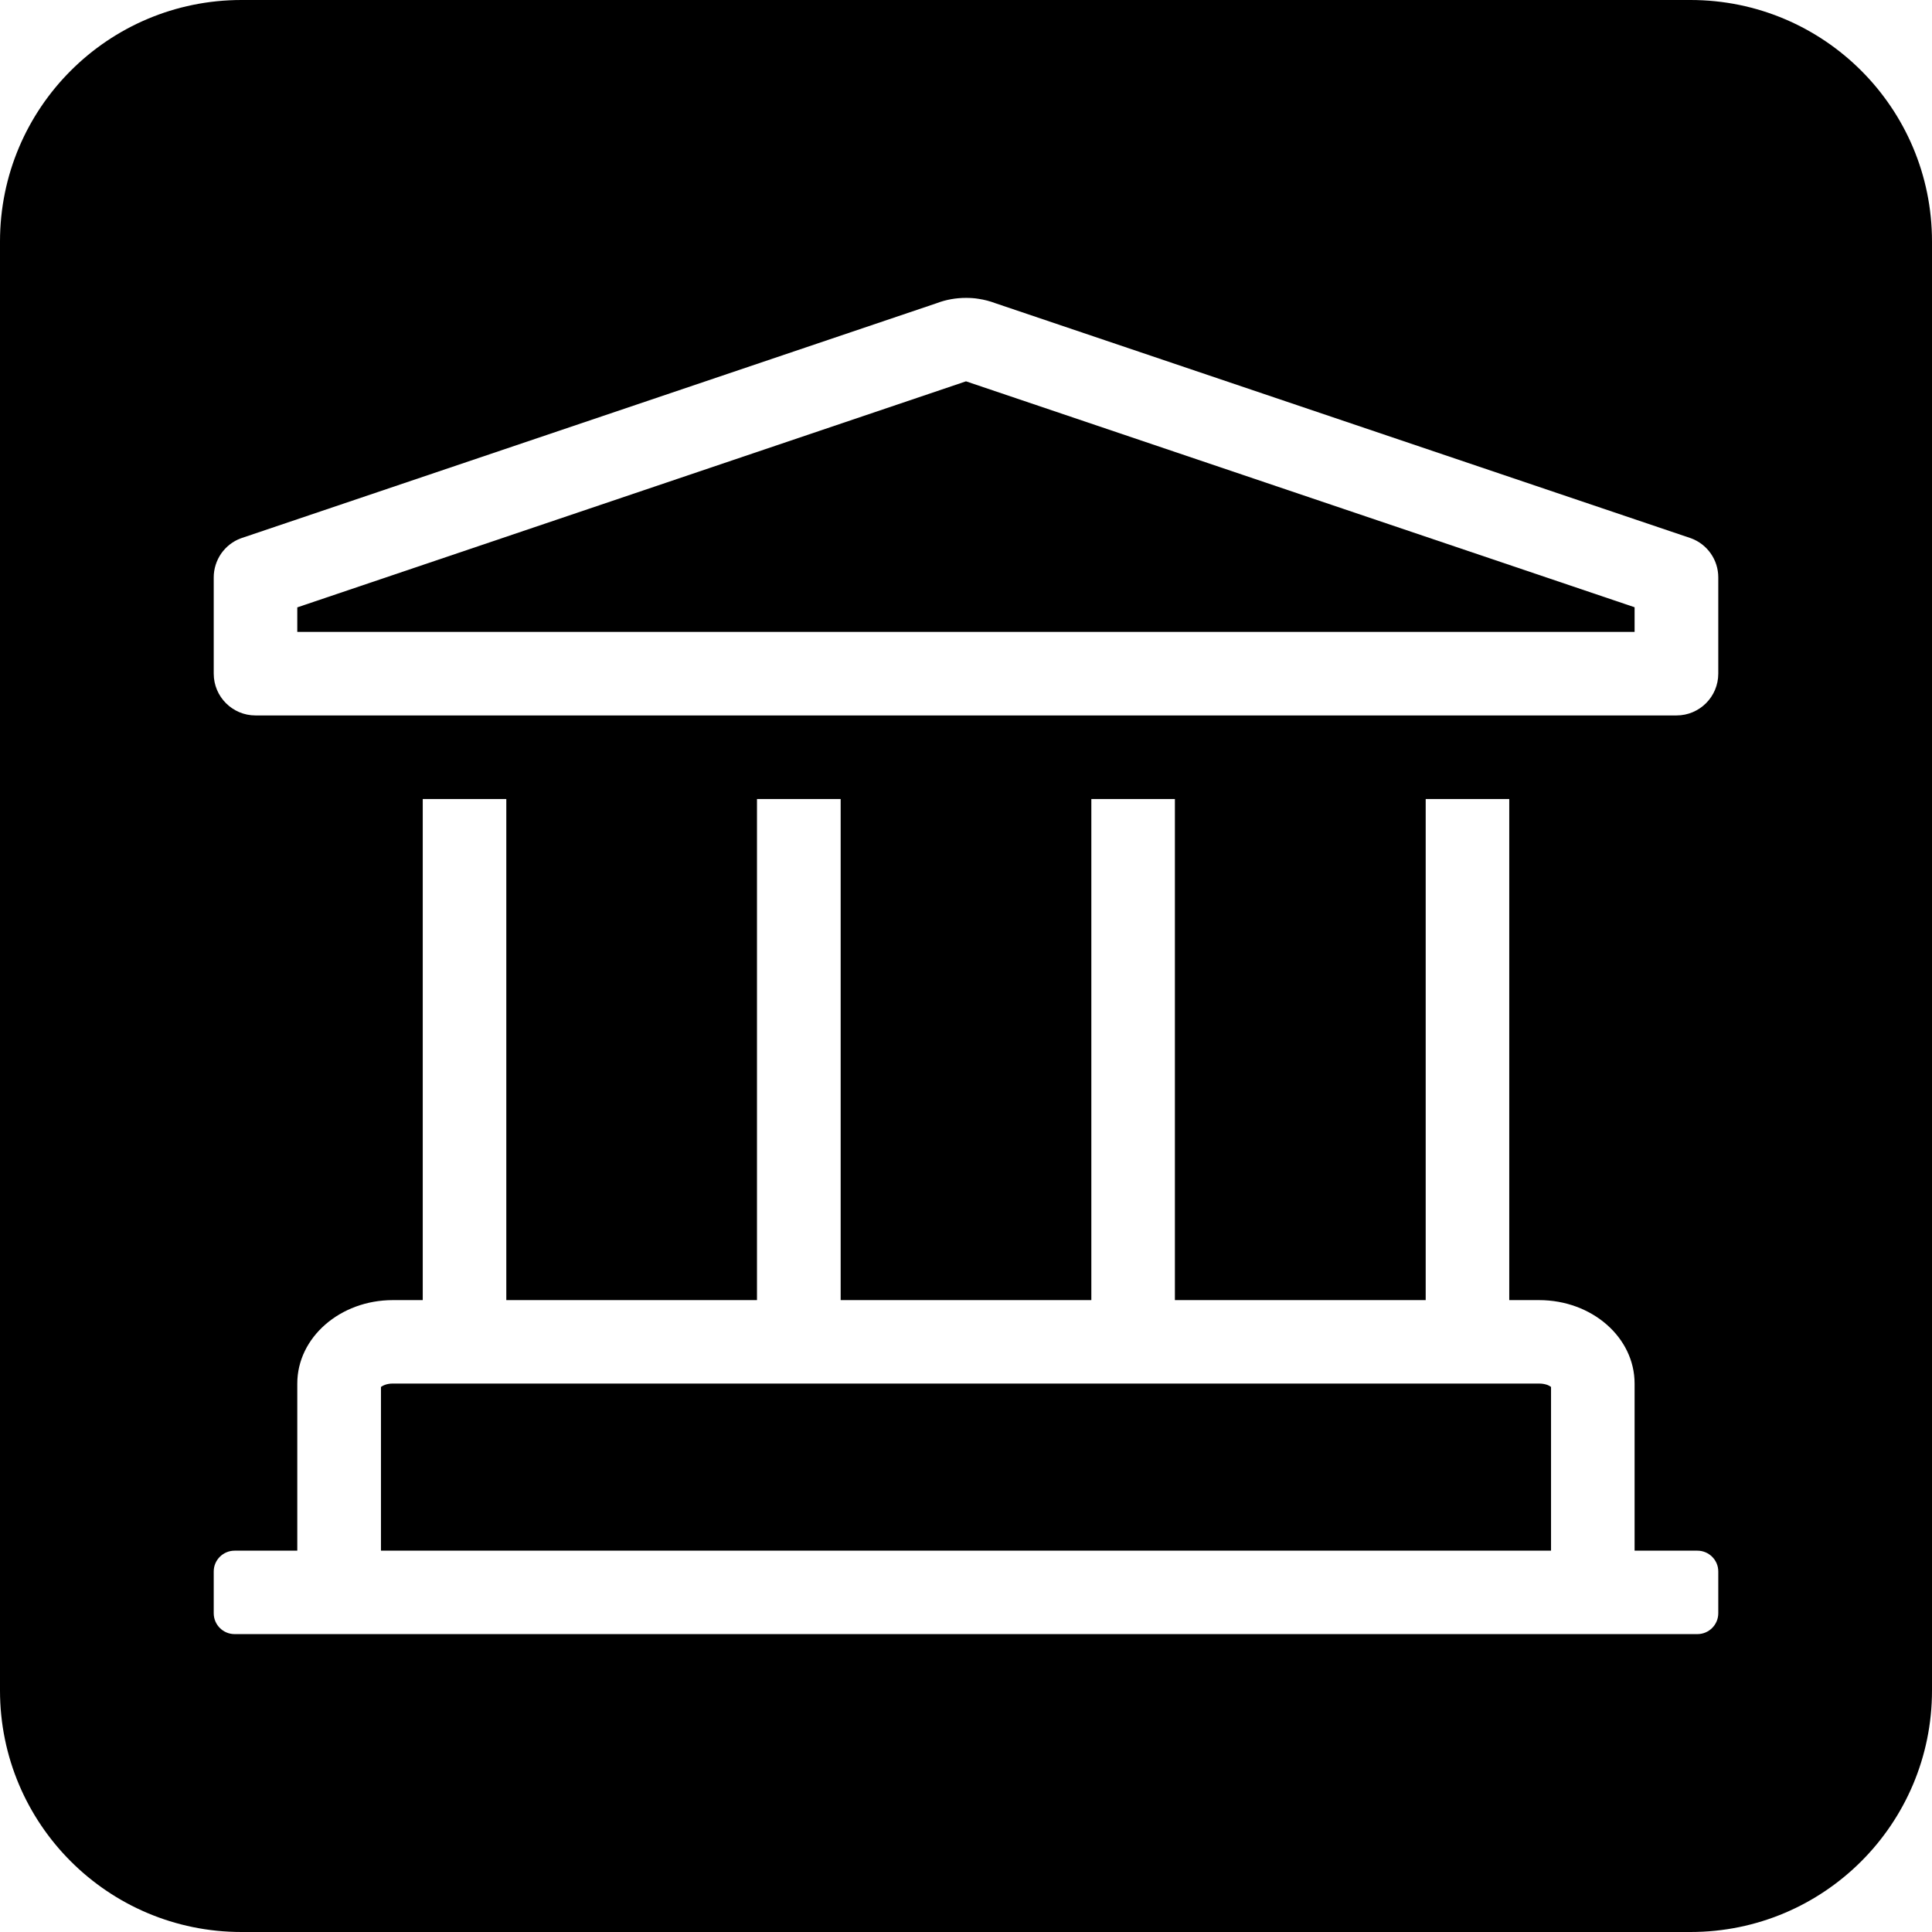 <svg width="16" height="16" viewBox="0 0 16 16" fill="none" xmlns="http://www.w3.org/2000/svg">
<path d="M2.462 5.03V5.233H13.537V5.029L8 3.158L2.462 5.03Z" fill="black"/>
<path d="M3.155 11.486V12.842H12.845V11.486C12.839 11.482 12.831 11.476 12.819 11.471C12.801 11.464 12.777 11.458 12.746 11.458H3.253C3.202 11.458 3.17 11.475 3.155 11.486Z" fill="black"/>
<path fill-rule="evenodd" clip-rule="evenodd" d="M2 0C0.895 0 0 0.895 0 2V14C0 15.105 0.895 16 2 16H14C15.105 16 16 15.105 16 14V2C16 0.895 15.105 0 14 0H2ZM8.243 2.511L14.005 4.458C14.14 4.508 14.23 4.637 14.23 4.781V5.579C14.23 5.77 14.075 5.925 13.884 5.925H2.116C1.925 5.925 1.77 5.77 1.77 5.579V4.781C1.77 4.711 1.792 4.642 1.832 4.584C1.872 4.527 1.929 4.482 1.995 4.458L7.757 2.511C7.835 2.481 7.918 2.467 8 2.467C8.035 2.467 8.07 2.469 8.105 2.475C8.152 2.482 8.198 2.494 8.243 2.511ZM13.537 12.842H14.057C14.152 12.842 14.23 12.919 14.23 13.014V13.36C14.23 13.456 14.152 13.533 14.057 13.533H1.943C1.848 13.533 1.77 13.456 1.77 13.36V13.014C1.77 12.919 1.848 12.842 1.943 12.842H2.462V11.458C2.462 11.076 2.817 10.767 3.253 10.767H3.501V6.617H4.193V10.767H6.269V6.617H6.962V10.767H9.038V6.617H9.73V10.767H11.807V6.617H12.499V10.767H12.746C13.184 10.767 13.537 11.076 13.537 11.458V12.842Z" fill="black"/>
</svg>